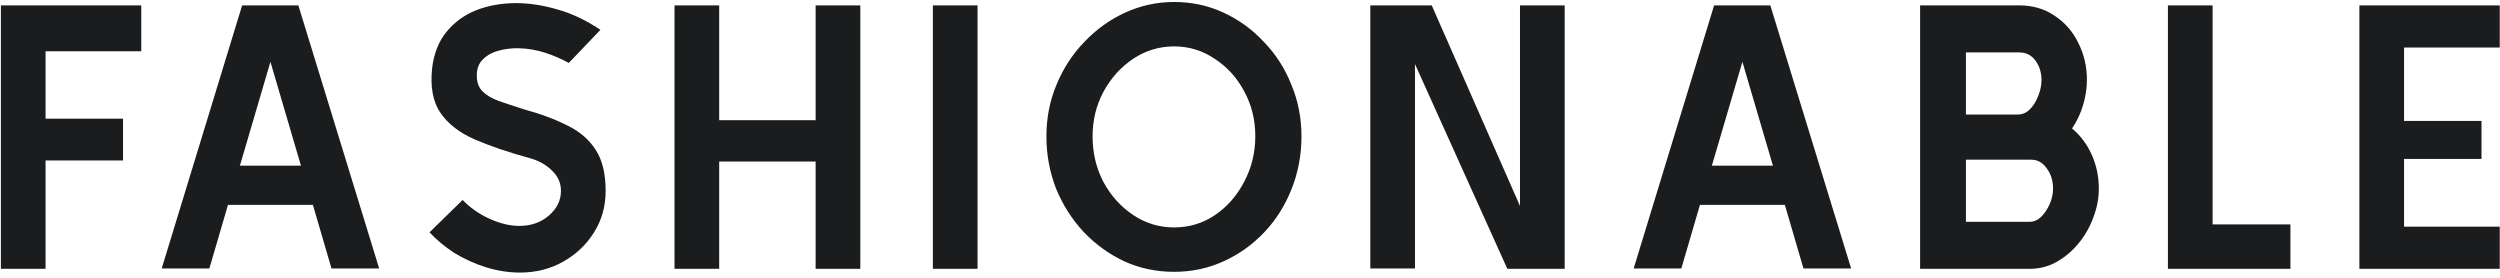 <?xml version="1.0" encoding="UTF-8"?>
<svg xmlns="http://www.w3.org/2000/svg" width="225" height="25" viewBox="0 0 225 25" fill="none">
  <g clip-path="url(#clip0_4829_11402)">
    <path d="M12.714 4.616H4.101V10.679H11.072V14.439H4.101V24.194H0.08V0.484H12.714V4.616ZM14.554 24.16L21.792 0.484H26.852L34.124 24.16H29.835L28.159 18.436H20.519L18.843 24.16H14.554ZM24.339 5.564L21.591 14.913H27.087L24.339 5.564ZM46.8 24.532C45.795 24.532 44.778 24.374 43.75 24.058C42.745 23.742 41.796 23.313 40.902 22.771C40.031 22.206 39.282 21.585 38.657 20.908L41.639 17.995C42.309 18.695 43.114 19.26 44.052 19.689C45.013 20.118 45.906 20.332 46.733 20.332C47.783 20.332 48.665 20.027 49.38 19.418C50.117 18.785 50.486 18.04 50.486 17.182C50.486 16.482 50.229 15.884 49.715 15.387C49.202 14.868 48.565 14.495 47.805 14.269C45.817 13.727 44.119 13.152 42.712 12.542C41.327 11.932 40.299 11.131 39.629 10.137C38.958 9.144 38.713 7.811 38.891 6.14C39.048 4.831 39.472 3.747 40.165 2.889C40.88 2.008 41.773 1.353 42.846 0.924C43.94 0.495 45.147 0.281 46.465 0.281C47.649 0.281 48.889 0.473 50.184 0.856C51.48 1.218 52.765 1.827 54.038 2.685L51.19 5.666C50.542 5.305 49.838 5 49.079 4.752C48.319 4.503 47.537 4.368 46.733 4.345C46.107 4.323 45.504 4.39 44.923 4.548C44.365 4.684 43.896 4.932 43.516 5.294C43.136 5.632 42.935 6.095 42.913 6.682C42.89 7.337 43.058 7.845 43.415 8.206C43.773 8.568 44.264 8.861 44.89 9.087C45.538 9.313 46.286 9.561 47.135 9.832C48.699 10.261 50.028 10.758 51.123 11.323C52.217 11.864 53.055 12.598 53.636 13.524C54.217 14.427 54.507 15.647 54.507 17.182C54.507 18.56 54.161 19.802 53.468 20.908C52.776 22.015 51.849 22.895 50.687 23.55C49.525 24.205 48.23 24.532 46.8 24.532ZM77.428 24.194H73.406V14.54H64.727V24.194H60.706V0.484H64.727V10.815H73.406V0.484H77.428V24.194ZM87.979 24.194H83.958V0.484H87.979V24.194ZM117.132 12.271C117.132 13.964 116.83 15.556 116.227 17.047C115.646 18.515 114.831 19.802 113.781 20.908C112.731 22.015 111.513 22.884 110.128 23.516C108.743 24.148 107.257 24.465 105.671 24.465C104.063 24.465 102.566 24.148 101.181 23.516C99.796 22.861 98.578 21.981 97.528 20.874C96.478 19.745 95.652 18.447 95.048 16.979C94.468 15.489 94.177 13.919 94.177 12.271C94.177 10.623 94.479 9.076 95.082 7.631C95.685 6.163 96.523 4.876 97.595 3.769C98.668 2.64 99.896 1.76 101.281 1.127C102.667 0.495 104.13 0.179 105.671 0.179C107.257 0.179 108.732 0.495 110.095 1.127C111.48 1.76 112.697 2.64 113.747 3.769C114.82 4.876 115.646 6.163 116.227 7.631C116.83 9.076 117.132 10.623 117.132 12.271ZM112.977 12.271C112.977 10.781 112.642 9.426 111.971 8.206C111.323 6.987 110.441 6.016 109.324 5.294C108.229 4.548 107.012 4.176 105.671 4.176C104.331 4.176 103.102 4.548 101.985 5.294C100.868 6.039 99.975 7.032 99.304 8.274C98.656 9.494 98.332 10.826 98.332 12.271C98.332 13.761 98.656 15.127 99.304 16.369C99.975 17.611 100.868 18.605 101.985 19.35C103.102 20.095 104.331 20.468 105.671 20.468C107.034 20.468 108.263 20.095 109.357 19.35C110.452 18.605 111.323 17.611 111.971 16.369C112.642 15.105 112.977 13.739 112.977 12.271ZM140.821 24.194H135.66L127.349 5.768V24.16H123.328V0.484H128.857L136.799 18.537V0.484H140.821V24.194ZM147.031 24.16L154.269 0.484H159.329L166.601 24.16H162.311L160.636 18.436H152.996L151.32 24.16H147.031ZM156.816 5.564L154.068 14.913H159.564L156.816 5.564ZM172.81 24.194V0.484H181.724C182.952 0.484 184.025 0.8 184.941 1.432C185.857 2.042 186.56 2.855 187.052 3.871C187.566 4.887 187.823 5.994 187.823 7.19C187.823 7.913 187.711 8.658 187.488 9.426C187.264 10.194 186.929 10.905 186.482 11.56C187.242 12.192 187.834 12.982 188.258 13.931C188.683 14.879 188.895 15.895 188.895 16.979C188.895 17.86 188.727 18.729 188.392 19.587C188.08 20.445 187.633 21.224 187.052 21.924C186.493 22.602 185.834 23.155 185.075 23.584C184.338 23.99 183.544 24.194 182.696 24.194H172.81ZM176.932 10.306H181.623C182.025 10.306 182.383 10.148 182.696 9.832C183.008 9.516 183.254 9.121 183.433 8.647C183.634 8.173 183.734 7.687 183.734 7.19C183.734 6.535 183.556 5.96 183.198 5.463C182.841 4.966 182.349 4.718 181.724 4.718H176.932V10.306ZM176.932 19.96H182.696C183.053 19.96 183.388 19.813 183.701 19.519C184.014 19.203 184.271 18.819 184.472 18.368C184.673 17.916 184.773 17.453 184.773 16.979C184.773 16.256 184.583 15.647 184.203 15.15C183.846 14.631 183.377 14.371 182.796 14.371H176.932V19.96ZM206.138 24.194H195.113V0.484H199.134V20.197H206.138V24.194ZM224.977 24.194H212.344V0.484H224.977V4.277H216.365V10.882H223.335V14.303H216.365V20.4H224.977V24.194Z" fill="#1B1C1D"></path>
  </g>
  <defs>
    <clipPath id="clip0_4829_11402">
      <rect width="225" height="25" fill="white"></rect>
    </clipPath>
  </defs>
</svg>
